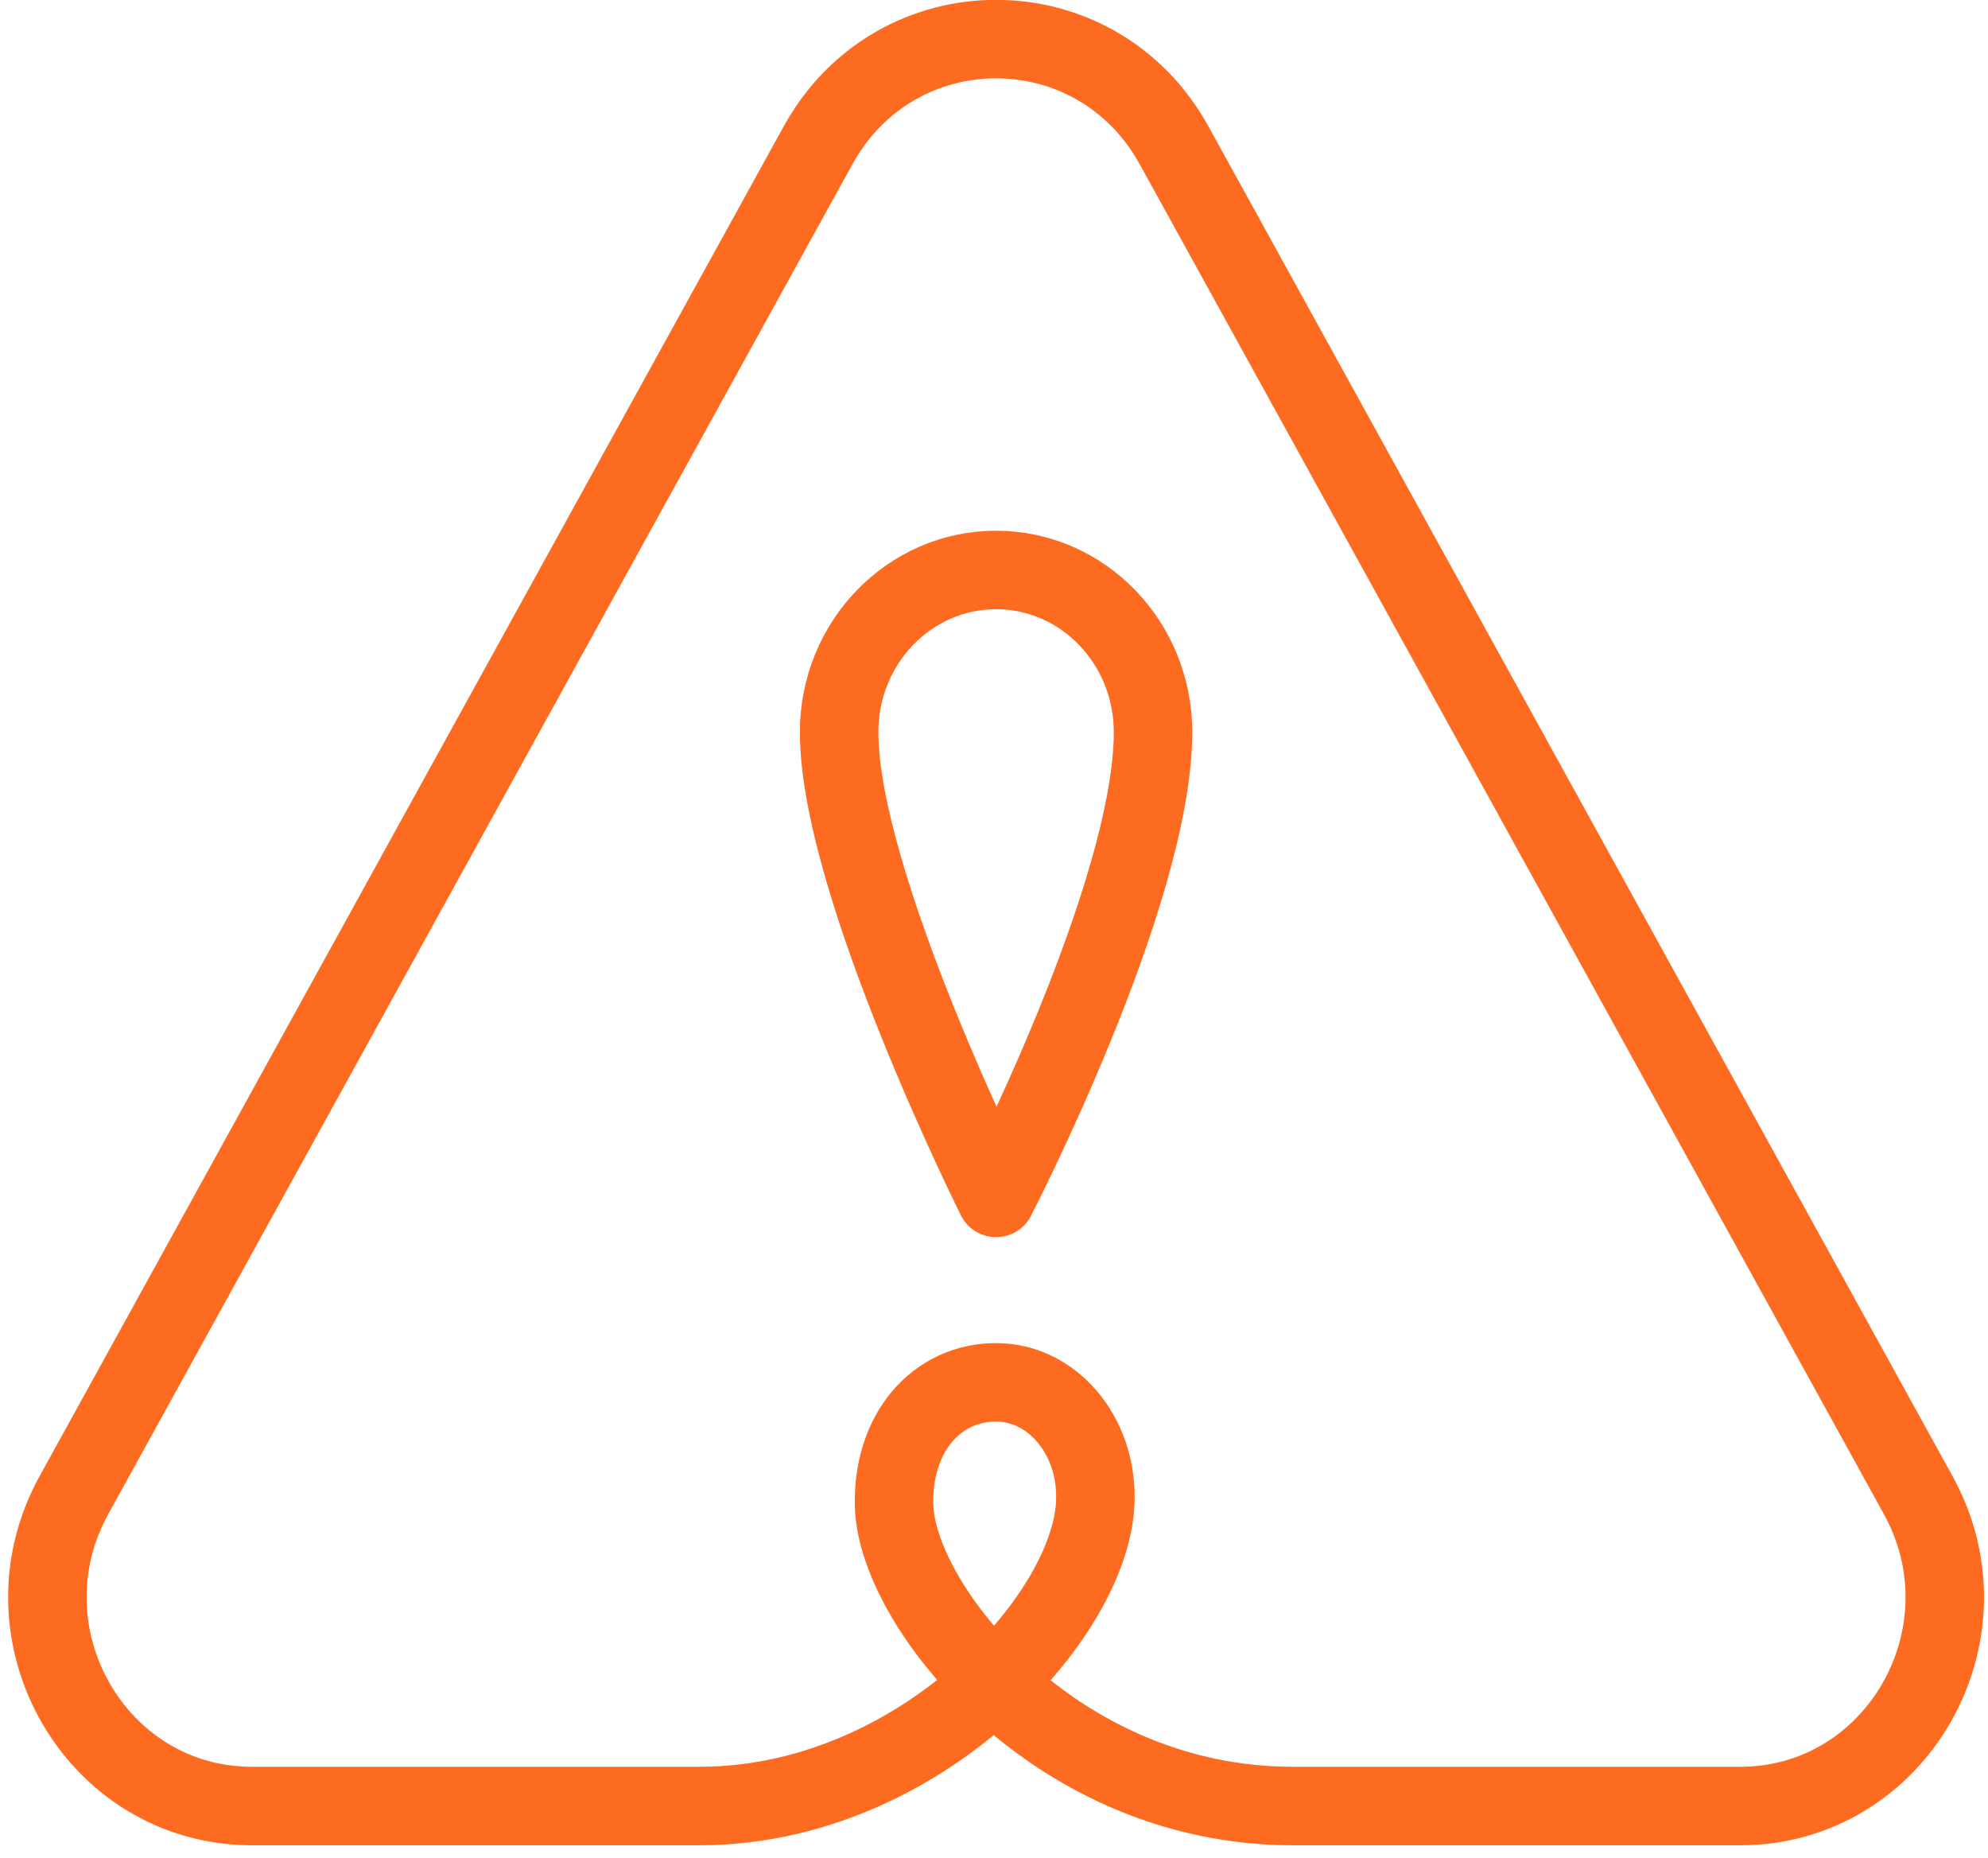 <?xml version="1.0" encoding="UTF-8"?>
<svg width="76px" height="71px" viewBox="0 0 76 71" version="1.1" xmlns="http://www.w3.org/2000/svg" xmlns:xlink="http://www.w3.org/1999/xlink">
    <!-- Generator: Sketch 61.1 (89650) - https://sketch.com -->
    <title>Group 8</title>
    <desc>Created with Sketch.</desc>
    <g id="Treating-Asthma" stroke="none" stroke-width="1" fill="none" fill-rule="evenodd" stroke-linecap="round" stroke-linejoin="round">
        <g id="Treating-Asthma---V2" transform="translate(-684, -2666)" stroke="#FD6B21" stroke-width="3">
            <g id="Group-8" transform="translate(685.811, 2667.494)">
                <path d="M1.015,55.652 L29.462,4.062 C32.448,-1.354 40.088,-1.354 43.075,4.062 L71.521,55.652 C74.452,60.966 70.69,67.534 64.715,67.534 L47.617,67.534 C46.465,67.534 45.361,67.411 44.312,67.188 C41.048,66.494 38.312,64.835 36.286,62.916 C33.836,60.597 32.423,57.899 32.371,56.07 C32.29,53.247 34.014,51.34 36.268,51.34 C38.523,51.34 40.288,53.567 40.043,56.189 C39.859,58.166 38.449,60.652 36.209,62.793 C35.472,63.497 34.646,64.164 33.744,64.763 C32.162,65.813 30.347,66.655 28.374,67.125 C27.268,67.388 26.112,67.534 24.919,67.534 L7.821,67.534 C1.846,67.534 -1.915,60.966 1.015,55.652 Z" id="Stroke-4"></path>
                <path d="M42.268,26.489 C42.268,32.685 36.268,44.291 36.268,44.291 C36.268,44.291 30.268,32.291 30.268,26.489 C30.268,23.065 32.955,20.291 36.268,20.291 C39.582,20.291 42.268,23.065 42.268,26.489 Z" id="Stroke-6"></path>
            </g>
        </g>
    </g>
</svg>